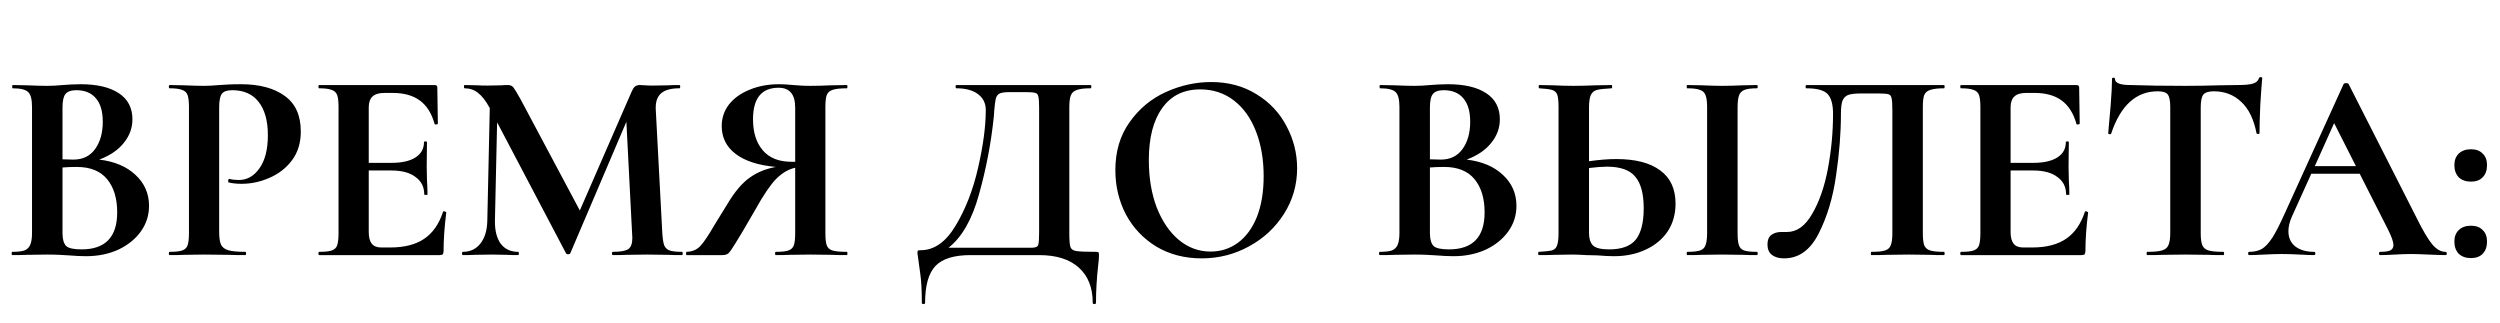 <?xml version="1.0" encoding="UTF-8"?> <svg xmlns="http://www.w3.org/2000/svg" width="147" height="19" viewBox="0 0 147 19" fill="none"> <path d="M5.835 9.384C6.731 9.491 7.44 9.789 7.963 10.28C8.496 10.771 8.763 11.379 8.763 12.104C8.763 12.659 8.603 13.16 8.283 13.608C7.963 14.056 7.52 14.413 6.955 14.68C6.39 14.936 5.76 15.064 5.067 15.064C4.768 15.064 4.427 15.048 4.043 15.016C3.894 15.005 3.707 14.995 3.483 14.984C3.27 14.973 3.03 14.968 2.763 14.968L1.595 14.984C1.382 14.995 1.094 15 0.731 15C0.699 15 0.683 14.968 0.683 14.904C0.683 14.84 0.699 14.808 0.731 14.808C1.04 14.808 1.275 14.781 1.435 14.728C1.595 14.664 1.707 14.557 1.771 14.408C1.846 14.248 1.883 14.013 1.883 13.704V6.296C1.883 5.848 1.808 5.555 1.659 5.416C1.51 5.267 1.206 5.192 0.747 5.192C0.726 5.192 0.715 5.16 0.715 5.096C0.715 5.032 0.726 5 0.747 5L1.595 5.016C2.086 5.037 2.475 5.048 2.763 5.048C3.062 5.048 3.371 5.032 3.691 5C3.798 4.989 3.958 4.979 4.171 4.968C4.384 4.957 4.571 4.952 4.731 4.952C5.702 4.952 6.454 5.128 6.987 5.48C7.52 5.832 7.787 6.344 7.787 7.016C7.787 7.528 7.616 7.992 7.275 8.408C6.944 8.824 6.464 9.149 5.835 9.384ZM4.491 5.304C4.182 5.304 3.968 5.379 3.851 5.528C3.734 5.667 3.675 5.933 3.675 6.328V9.368L4.315 9.384C4.87 9.384 5.296 9.176 5.595 8.76C5.894 8.344 6.043 7.811 6.043 7.16C6.043 6.552 5.91 6.093 5.643 5.784C5.376 5.464 4.992 5.304 4.491 5.304ZM4.795 14.664C6.192 14.664 6.891 13.939 6.891 12.488C6.891 11.667 6.694 11.016 6.299 10.536C5.904 10.056 5.307 9.816 4.507 9.816C4.198 9.816 3.92 9.827 3.675 9.848V13.704C3.675 14.056 3.744 14.307 3.883 14.456C4.022 14.595 4.326 14.664 4.795 14.664ZM12.887 13.64C12.887 13.981 12.924 14.232 12.999 14.392C13.073 14.541 13.212 14.648 13.415 14.712C13.628 14.776 13.964 14.808 14.423 14.808C14.455 14.808 14.471 14.84 14.471 14.904C14.471 14.968 14.455 15 14.423 15C13.985 15 13.644 14.995 13.399 14.984L12.007 14.968L10.839 14.984C10.625 14.995 10.337 15 9.975 15C9.943 15 9.927 14.968 9.927 14.904C9.927 14.84 9.943 14.808 9.975 14.808C10.316 14.808 10.561 14.781 10.711 14.728C10.871 14.675 10.977 14.573 11.031 14.424C11.084 14.264 11.111 14.024 11.111 13.704V6.296C11.111 5.976 11.084 5.741 11.031 5.592C10.977 5.443 10.871 5.341 10.711 5.288C10.551 5.224 10.305 5.192 9.975 5.192C9.943 5.192 9.927 5.16 9.927 5.096C9.927 5.032 9.943 5 9.975 5L10.823 5.016C11.313 5.037 11.703 5.048 11.991 5.048C12.247 5.048 12.551 5.032 12.903 5C13.041 4.989 13.217 4.979 13.431 4.968C13.644 4.957 13.889 4.952 14.167 4.952C15.255 4.952 16.113 5.181 16.743 5.64C17.372 6.088 17.687 6.787 17.687 7.736C17.687 8.397 17.516 8.957 17.175 9.416C16.833 9.875 16.391 10.221 15.847 10.456C15.313 10.691 14.764 10.808 14.199 10.808C13.911 10.808 13.66 10.781 13.447 10.728C13.425 10.728 13.415 10.701 13.415 10.648C13.415 10.616 13.42 10.584 13.431 10.552C13.452 10.52 13.473 10.509 13.495 10.52C13.655 10.563 13.836 10.584 14.039 10.584C14.529 10.584 14.935 10.355 15.255 9.896C15.585 9.437 15.751 8.787 15.751 7.944C15.751 7.101 15.569 6.451 15.207 5.992C14.855 5.533 14.337 5.304 13.655 5.304C13.356 5.304 13.153 5.373 13.047 5.512C12.94 5.651 12.887 5.923 12.887 6.328V13.64ZM26.05 12.456C26.05 12.435 26.072 12.424 26.114 12.424C26.146 12.424 26.173 12.435 26.194 12.456C26.226 12.467 26.242 12.477 26.242 12.488C26.136 13.32 26.082 14.077 26.082 14.76C26.082 14.845 26.066 14.909 26.034 14.952C26.002 14.984 25.938 15 25.842 15H18.77C18.738 15 18.722 14.968 18.722 14.904C18.722 14.84 18.738 14.808 18.77 14.808C19.112 14.808 19.357 14.781 19.506 14.728C19.666 14.675 19.773 14.573 19.826 14.424C19.88 14.264 19.906 14.024 19.906 13.704V6.296C19.906 5.976 19.88 5.741 19.826 5.592C19.773 5.443 19.666 5.341 19.506 5.288C19.346 5.224 19.101 5.192 18.77 5.192C18.738 5.192 18.722 5.16 18.722 5.096C18.722 5.032 18.738 5 18.77 5H25.554C25.661 5 25.714 5.048 25.714 5.144L25.746 7.272C25.746 7.293 25.714 7.309 25.65 7.32C25.597 7.331 25.565 7.32 25.554 7.288C25.384 6.669 25.096 6.211 24.69 5.912C24.285 5.613 23.752 5.464 23.09 5.464H22.61C22.29 5.464 22.056 5.533 21.906 5.672C21.757 5.811 21.682 6.024 21.682 6.312V9.576H23.01C23.629 9.576 24.104 9.469 24.434 9.256C24.765 9.043 24.93 8.744 24.93 8.36C24.93 8.328 24.957 8.312 25.01 8.312C25.074 8.312 25.106 8.328 25.106 8.36L25.09 9.8L25.106 10.568C25.128 10.931 25.138 11.219 25.138 11.432C25.138 11.453 25.106 11.464 25.042 11.464C24.978 11.464 24.946 11.453 24.946 11.432C24.946 10.995 24.776 10.653 24.434 10.408C24.104 10.152 23.624 10.024 22.994 10.024H21.682V13.64C21.682 13.949 21.741 14.179 21.858 14.328C21.976 14.477 22.162 14.552 22.418 14.552H22.946C23.778 14.552 24.445 14.381 24.946 14.04C25.448 13.699 25.816 13.171 26.05 12.456ZM40.111 14.808C40.132 14.808 40.142 14.84 40.142 14.904C40.142 14.968 40.132 15 40.111 15C39.748 15 39.46 14.995 39.246 14.984L38.062 14.968L36.862 14.984C36.66 14.995 36.383 15 36.031 15C35.998 15 35.983 14.968 35.983 14.904C35.983 14.84 35.998 14.808 36.031 14.808C36.478 14.808 36.782 14.755 36.943 14.648C37.102 14.541 37.182 14.317 37.182 13.976L37.166 13.704L36.831 7.16L33.535 14.888C33.513 14.931 33.471 14.952 33.407 14.952C33.343 14.952 33.3 14.931 33.279 14.888L29.23 7.192L29.102 12.968C29.092 13.544 29.204 13.997 29.439 14.328C29.684 14.648 30.025 14.808 30.462 14.808C30.494 14.808 30.511 14.84 30.511 14.904C30.511 14.968 30.494 15 30.462 15C30.174 15 29.951 14.995 29.791 14.984L28.91 14.968L27.902 14.984C27.732 14.995 27.503 15 27.215 15C27.183 15 27.166 14.968 27.166 14.904C27.166 14.84 27.183 14.808 27.215 14.808C27.652 14.808 27.998 14.643 28.255 14.312C28.511 13.981 28.644 13.533 28.654 12.968L28.799 6.344L28.782 6.328C28.569 5.933 28.345 5.645 28.11 5.464C27.887 5.283 27.625 5.192 27.326 5.192C27.294 5.192 27.279 5.16 27.279 5.096C27.279 5.032 27.294 5 27.326 5L28.078 5.016C28.228 5.027 28.42 5.032 28.654 5.032L29.503 5.016C29.599 5.005 29.721 5 29.87 5C30.009 5 30.116 5.048 30.191 5.144C30.265 5.24 30.404 5.469 30.607 5.832L34.094 12.376L37.135 5.4C37.199 5.251 37.263 5.149 37.327 5.096C37.401 5.032 37.497 5 37.614 5C37.711 5 37.817 5.005 37.934 5.016C38.062 5.027 38.206 5.032 38.367 5.032L39.31 5.016C39.46 5.005 39.673 5 39.95 5C39.983 5 39.998 5.032 39.998 5.096C39.998 5.16 39.983 5.192 39.95 5.192C39.449 5.192 39.087 5.293 38.862 5.496C38.639 5.699 38.537 6.013 38.559 6.44L38.943 13.704C38.964 14.035 39.001 14.275 39.054 14.424C39.118 14.573 39.225 14.675 39.374 14.728C39.535 14.781 39.78 14.808 40.111 14.808ZM49.797 14.808C49.819 14.808 49.829 14.84 49.829 14.904C49.829 14.968 49.819 15 49.797 15C49.413 15 49.109 14.995 48.885 14.984L47.653 14.968L46.453 14.984C46.251 14.995 45.973 15 45.621 15C45.589 15 45.573 14.968 45.573 14.904C45.573 14.84 45.589 14.808 45.621 14.808C45.963 14.808 46.208 14.781 46.357 14.728C46.517 14.675 46.624 14.573 46.677 14.424C46.731 14.275 46.757 14.035 46.757 13.704V9.864C46.363 9.949 45.989 10.168 45.637 10.52C45.296 10.872 44.891 11.469 44.421 12.312C43.877 13.261 43.493 13.912 43.269 14.264C43.056 14.616 42.907 14.829 42.821 14.904C42.736 14.968 42.619 15 42.469 15H40.373C40.352 15 40.341 14.968 40.341 14.904C40.341 14.84 40.352 14.808 40.373 14.808C40.704 14.797 40.971 14.685 41.173 14.472C41.376 14.259 41.653 13.848 42.005 13.24L42.773 11.992C43.2 11.277 43.632 10.765 44.069 10.456C44.507 10.136 45.024 9.923 45.621 9.816C44.587 9.72 43.797 9.464 43.253 9.048C42.709 8.632 42.437 8.088 42.437 7.416C42.437 6.936 42.581 6.509 42.869 6.136C43.168 5.763 43.573 5.475 44.085 5.272C44.597 5.059 45.173 4.952 45.813 4.952C46.048 4.952 46.325 4.968 46.645 5C46.773 5.011 46.923 5.021 47.093 5.032C47.264 5.043 47.451 5.048 47.653 5.048C47.984 5.048 48.395 5.037 48.885 5.016L49.797 5C49.819 5 49.829 5.032 49.829 5.096C49.829 5.16 49.819 5.192 49.797 5.192C49.403 5.192 49.12 5.224 48.949 5.288C48.779 5.341 48.667 5.443 48.613 5.592C48.56 5.731 48.533 5.965 48.533 6.296V13.704C48.533 14.035 48.56 14.275 48.613 14.424C48.667 14.573 48.779 14.675 48.949 14.728C49.12 14.781 49.403 14.808 49.797 14.808ZM44.277 7.016C44.277 7.784 44.469 8.392 44.853 8.84C45.237 9.288 45.797 9.512 46.533 9.512H46.757V6.328C46.757 5.549 46.432 5.16 45.781 5.16C44.779 5.16 44.277 5.779 44.277 7.016ZM64.428 14.808C64.524 14.808 64.578 14.819 64.588 14.84C64.61 14.851 64.62 14.904 64.62 15C64.62 15.171 64.604 15.373 64.572 15.608C64.487 16.376 64.444 17.107 64.444 17.8C64.444 17.853 64.412 17.88 64.348 17.88C64.284 17.88 64.252 17.853 64.252 17.8C64.252 16.915 63.98 16.227 63.436 15.736C62.892 15.245 62.114 15 61.1 15H57.068C56.098 15 55.41 15.213 55.004 15.64C54.599 16.067 54.396 16.787 54.396 17.8C54.396 17.853 54.364 17.88 54.3 17.88C54.236 17.88 54.204 17.853 54.204 17.8C54.204 17.075 54.172 16.499 54.108 16.072C54.055 15.656 54.023 15.421 54.012 15.368C53.97 15.091 53.948 14.936 53.948 14.904C53.948 14.808 53.954 14.755 53.964 14.744C53.986 14.723 54.044 14.712 54.14 14.712C54.93 14.712 55.612 14.232 56.188 13.272C56.775 12.301 57.218 11.16 57.516 9.848C57.815 8.536 57.964 7.411 57.964 6.472C57.964 6.077 57.815 5.768 57.516 5.544C57.218 5.309 56.791 5.192 56.236 5.192C56.204 5.192 56.188 5.16 56.188 5.096C56.188 5.032 56.204 5 56.236 5H64.124C64.156 5 64.172 5.032 64.172 5.096C64.172 5.16 64.156 5.192 64.124 5.192C63.762 5.192 63.495 5.224 63.324 5.288C63.154 5.341 63.036 5.443 62.972 5.592C62.908 5.741 62.876 5.976 62.876 6.296V13.704C62.876 14.12 62.898 14.392 62.94 14.52C62.983 14.648 63.095 14.728 63.276 14.76C63.468 14.792 63.852 14.808 64.428 14.808ZM61.1 6.328C61.1 5.997 61.084 5.779 61.052 5.672C61.031 5.555 60.972 5.485 60.876 5.464C60.78 5.432 60.588 5.416 60.3 5.416H59.372C59.095 5.416 58.898 5.443 58.78 5.496C58.674 5.549 58.599 5.645 58.556 5.784C58.524 5.912 58.492 6.152 58.46 6.504C58.46 6.579 58.45 6.723 58.428 6.936C58.268 8.451 57.98 9.949 57.564 11.432C57.159 12.904 56.562 13.949 55.772 14.568H60.22C60.284 14.568 60.428 14.568 60.652 14.568C60.887 14.568 61.02 14.509 61.052 14.392C61.084 14.264 61.1 14.024 61.1 13.672V6.328ZM70.655 15.192C69.663 15.192 68.777 14.963 67.999 14.504C67.231 14.035 66.633 13.405 66.207 12.616C65.791 11.816 65.583 10.947 65.583 10.008C65.583 8.909 65.86 7.971 66.415 7.192C66.969 6.403 67.679 5.811 68.543 5.416C69.417 5.021 70.308 4.824 71.215 4.824C72.228 4.824 73.119 5.064 73.887 5.544C74.655 6.013 75.241 6.637 75.647 7.416C76.063 8.195 76.271 9.021 76.271 9.896C76.271 10.867 76.015 11.757 75.503 12.568C74.991 13.379 74.303 14.019 73.439 14.488C72.585 14.957 71.657 15.192 70.655 15.192ZM71.183 14.792C71.78 14.792 72.313 14.621 72.783 14.28C73.263 13.928 73.636 13.421 73.903 12.76C74.169 12.088 74.303 11.288 74.303 10.36C74.303 9.379 74.153 8.504 73.855 7.736C73.556 6.957 73.124 6.349 72.559 5.912C71.993 5.475 71.332 5.256 70.575 5.256C69.604 5.256 68.857 5.624 68.335 6.36C67.812 7.085 67.551 8.104 67.551 9.416C67.551 10.451 67.705 11.379 68.015 12.2C68.335 13.011 68.767 13.645 69.311 14.104C69.865 14.563 70.489 14.792 71.183 14.792ZM86.239 9.384C87.135 9.491 87.844 9.789 88.367 10.28C88.9 10.771 89.167 11.379 89.167 12.104C89.167 12.659 89.007 13.16 88.687 13.608C88.367 14.056 87.924 14.413 87.359 14.68C86.793 14.936 86.164 15.064 85.471 15.064C85.172 15.064 84.831 15.048 84.447 15.016C84.297 15.005 84.111 14.995 83.887 14.984C83.673 14.973 83.433 14.968 83.167 14.968L81.999 14.984C81.785 14.995 81.497 15 81.135 15C81.103 15 81.087 14.968 81.087 14.904C81.087 14.84 81.103 14.808 81.135 14.808C81.444 14.808 81.679 14.781 81.839 14.728C81.999 14.664 82.111 14.557 82.175 14.408C82.249 14.248 82.287 14.013 82.287 13.704V6.296C82.287 5.848 82.212 5.555 82.063 5.416C81.913 5.267 81.609 5.192 81.151 5.192C81.129 5.192 81.119 5.16 81.119 5.096C81.119 5.032 81.129 5 81.151 5L81.999 5.016C82.489 5.037 82.879 5.048 83.167 5.048C83.465 5.048 83.775 5.032 84.095 5C84.201 4.989 84.361 4.979 84.575 4.968C84.788 4.957 84.975 4.952 85.135 4.952C86.105 4.952 86.857 5.128 87.391 5.48C87.924 5.832 88.191 6.344 88.191 7.016C88.191 7.528 88.02 7.992 87.679 8.408C87.348 8.824 86.868 9.149 86.239 9.384ZM84.895 5.304C84.585 5.304 84.372 5.379 84.255 5.528C84.137 5.667 84.079 5.933 84.079 6.328V9.368L84.719 9.384C85.273 9.384 85.7 9.176 85.999 8.76C86.297 8.344 86.447 7.811 86.447 7.16C86.447 6.552 86.313 6.093 86.047 5.784C85.78 5.464 85.396 5.304 84.895 5.304ZM85.199 14.664C86.596 14.664 87.295 13.939 87.295 12.488C87.295 11.667 87.097 11.016 86.703 10.536C86.308 10.056 85.711 9.816 84.911 9.816C84.601 9.816 84.324 9.827 84.079 9.848V13.704C84.079 14.056 84.148 14.307 84.287 14.456C84.425 14.595 84.729 14.664 85.199 14.664ZM95.034 9.352C96.165 9.352 97.029 9.576 97.626 10.024C98.224 10.461 98.522 11.112 98.522 11.976C98.522 12.595 98.368 13.139 98.058 13.608C97.749 14.067 97.317 14.424 96.762 14.68C96.218 14.936 95.6 15.064 94.906 15.064C94.629 15.064 94.304 15.048 93.93 15.016C93.792 15.016 93.568 15.011 93.258 15C92.949 14.979 92.677 14.968 92.442 14.968L91.418 14.984C91.194 14.995 90.885 15 90.49 15C90.458 15 90.442 14.968 90.442 14.904C90.442 14.84 90.458 14.808 90.49 14.808C90.853 14.787 91.104 14.76 91.242 14.728C91.392 14.685 91.493 14.595 91.546 14.456C91.61 14.307 91.642 14.056 91.642 13.704V6.296C91.642 5.944 91.616 5.699 91.562 5.56C91.509 5.421 91.408 5.331 91.258 5.288C91.12 5.245 90.869 5.213 90.506 5.192C90.485 5.192 90.474 5.16 90.474 5.096C90.474 5.032 90.485 5 90.506 5L91.306 5.016C91.754 5.037 92.16 5.048 92.522 5.048C92.874 5.048 93.317 5.037 93.85 5.016L94.762 5C94.784 5 94.794 5.032 94.794 5.096C94.794 5.16 94.784 5.192 94.762 5.192C94.346 5.213 94.058 5.245 93.898 5.288C93.738 5.331 93.621 5.427 93.546 5.576C93.472 5.725 93.434 5.976 93.434 6.328V9.48C94.032 9.395 94.565 9.352 95.034 9.352ZM94.618 14.664C95.354 14.664 95.877 14.472 96.186 14.088C96.496 13.693 96.65 13.08 96.65 12.248C96.65 11.395 96.485 10.776 96.154 10.392C95.834 9.997 95.28 9.8 94.49 9.8C94.213 9.8 93.861 9.827 93.434 9.88V13.704C93.434 14.024 93.509 14.264 93.658 14.424C93.818 14.584 94.138 14.664 94.618 14.664ZM102.17 13.704C102.17 14.035 102.197 14.275 102.25 14.424C102.304 14.573 102.405 14.675 102.554 14.728C102.714 14.781 102.965 14.808 103.306 14.808C103.338 14.808 103.354 14.84 103.354 14.904C103.354 14.968 103.338 15 103.306 15C102.954 15 102.677 14.995 102.474 14.984L101.258 14.968L100.074 14.984C99.861 14.995 99.573 15 99.21 15C99.189 15 99.178 14.968 99.178 14.904C99.178 14.84 99.189 14.808 99.21 14.808C99.552 14.808 99.802 14.781 99.962 14.728C100.122 14.675 100.229 14.573 100.282 14.424C100.346 14.264 100.378 14.024 100.378 13.704V6.296C100.378 5.976 100.346 5.741 100.282 5.592C100.229 5.443 100.122 5.341 99.962 5.288C99.802 5.224 99.552 5.192 99.21 5.192C99.189 5.192 99.178 5.16 99.178 5.096C99.178 5.032 99.189 5 99.21 5L100.074 5.016C100.565 5.037 100.96 5.048 101.258 5.048C101.589 5.048 102 5.037 102.49 5.016L103.306 5C103.338 5 103.354 5.032 103.354 5.096C103.354 5.16 103.338 5.192 103.306 5.192C102.976 5.192 102.73 5.224 102.57 5.288C102.41 5.352 102.304 5.464 102.25 5.624C102.197 5.773 102.17 6.008 102.17 6.328V13.704ZM104.903 15.192C104.604 15.192 104.364 15.123 104.183 14.984C104.012 14.845 103.927 14.643 103.927 14.376C103.927 14.12 104.001 13.933 104.151 13.816C104.311 13.699 104.508 13.64 104.743 13.64H105.079C105.655 13.64 106.145 13.288 106.551 12.584C106.967 11.88 107.276 10.995 107.479 9.928C107.681 8.851 107.783 7.773 107.783 6.696C107.783 6.141 107.676 5.752 107.463 5.528C107.249 5.304 106.833 5.192 106.215 5.192C106.183 5.192 106.167 5.16 106.167 5.096C106.167 5.032 106.183 5 106.215 5H114.311C114.332 5 114.343 5.032 114.343 5.096C114.343 5.16 114.332 5.192 114.311 5.192C113.948 5.192 113.676 5.224 113.495 5.288C113.324 5.341 113.207 5.443 113.143 5.592C113.089 5.741 113.063 5.976 113.063 6.296V13.704C113.063 14.024 113.089 14.264 113.143 14.424C113.207 14.573 113.324 14.675 113.495 14.728C113.665 14.781 113.937 14.808 114.311 14.808C114.332 14.808 114.343 14.84 114.343 14.904C114.343 14.968 114.332 15 114.311 15C113.948 15 113.66 14.995 113.447 14.984L112.263 14.968L110.951 14.984C110.737 14.995 110.433 15 110.039 15C110.017 15 110.007 14.968 110.007 14.904C110.007 14.84 110.017 14.808 110.039 14.808C110.412 14.808 110.679 14.781 110.839 14.728C111.009 14.675 111.121 14.573 111.175 14.424C111.239 14.275 111.271 14.035 111.271 13.704V6.488C111.271 6.125 111.255 5.885 111.223 5.768C111.201 5.651 111.143 5.576 111.047 5.544C110.951 5.512 110.759 5.496 110.471 5.496H109.415C109.095 5.496 108.855 5.523 108.695 5.576C108.535 5.629 108.417 5.741 108.343 5.912C108.279 6.072 108.247 6.333 108.247 6.696C108.247 7.827 108.151 9.037 107.959 10.328C107.777 11.619 107.436 12.755 106.935 13.736C106.444 14.707 105.767 15.192 104.903 15.192ZM122.591 12.456C122.591 12.435 122.612 12.424 122.655 12.424C122.687 12.424 122.714 12.435 122.735 12.456C122.767 12.467 122.783 12.477 122.783 12.488C122.676 13.32 122.623 14.077 122.623 14.76C122.623 14.845 122.607 14.909 122.575 14.952C122.543 14.984 122.479 15 122.383 15H115.311C115.279 15 115.263 14.968 115.263 14.904C115.263 14.84 115.279 14.808 115.311 14.808C115.652 14.808 115.898 14.781 116.047 14.728C116.207 14.675 116.314 14.573 116.367 14.424C116.42 14.264 116.447 14.024 116.447 13.704V6.296C116.447 5.976 116.42 5.741 116.367 5.592C116.314 5.443 116.207 5.341 116.047 5.288C115.887 5.224 115.642 5.192 115.311 5.192C115.279 5.192 115.263 5.16 115.263 5.096C115.263 5.032 115.279 5 115.311 5H122.095C122.202 5 122.255 5.048 122.255 5.144L122.287 7.272C122.287 7.293 122.255 7.309 122.191 7.32C122.138 7.331 122.106 7.32 122.095 7.288C121.924 6.669 121.636 6.211 121.231 5.912C120.826 5.613 120.292 5.464 119.631 5.464H119.151C118.831 5.464 118.596 5.533 118.447 5.672C118.298 5.811 118.223 6.024 118.223 6.312V9.576H119.551C120.17 9.576 120.644 9.469 120.975 9.256C121.306 9.043 121.471 8.744 121.471 8.36C121.471 8.328 121.498 8.312 121.551 8.312C121.615 8.312 121.647 8.328 121.647 8.36L121.631 9.8L121.647 10.568C121.668 10.931 121.679 11.219 121.679 11.432C121.679 11.453 121.647 11.464 121.583 11.464C121.519 11.464 121.487 11.453 121.487 11.432C121.487 10.995 121.316 10.653 120.975 10.408C120.644 10.152 120.164 10.024 119.535 10.024H118.223V13.64C118.223 13.949 118.282 14.179 118.399 14.328C118.516 14.477 118.703 14.552 118.959 14.552H119.487C120.319 14.552 120.986 14.381 121.487 14.04C121.988 13.699 122.356 13.171 122.591 12.456ZM126.875 5.368C125.606 5.368 124.694 6.195 124.139 7.848C124.128 7.88 124.096 7.896 124.043 7.896C123.99 7.885 123.963 7.864 123.963 7.832C124.006 7.405 124.054 6.856 124.107 6.184C124.16 5.501 124.187 4.989 124.187 4.648C124.187 4.595 124.214 4.568 124.267 4.568C124.331 4.568 124.363 4.595 124.363 4.648C124.363 4.883 124.667 5 125.275 5C126.192 5.032 127.264 5.048 128.491 5.048C129.12 5.048 129.787 5.037 130.491 5.016L131.579 5C131.984 5 132.278 4.973 132.459 4.92C132.651 4.867 132.774 4.76 132.827 4.6C132.838 4.557 132.87 4.536 132.923 4.536C132.987 4.536 133.019 4.557 133.019 4.6C132.987 4.92 132.95 5.432 132.907 6.136C132.875 6.84 132.859 7.405 132.859 7.832C132.859 7.864 132.832 7.88 132.779 7.88C132.726 7.88 132.694 7.864 132.683 7.832C132.523 7.011 132.224 6.397 131.787 5.992C131.35 5.576 130.811 5.368 130.171 5.368C129.862 5.368 129.654 5.437 129.547 5.576C129.451 5.704 129.403 5.955 129.403 6.328V13.704C129.403 14.035 129.435 14.275 129.499 14.424C129.563 14.573 129.686 14.675 129.867 14.728C130.048 14.781 130.336 14.808 130.731 14.808C130.763 14.808 130.779 14.84 130.779 14.904C130.779 14.968 130.763 15 130.731 15C130.347 15 130.043 14.995 129.819 14.984L128.491 14.968L127.195 14.984C126.971 14.995 126.662 15 126.267 15C126.235 15 126.219 14.968 126.219 14.904C126.219 14.84 126.235 14.808 126.267 14.808C126.651 14.808 126.934 14.781 127.115 14.728C127.307 14.675 127.435 14.573 127.499 14.424C127.574 14.264 127.611 14.024 127.611 13.704V6.296C127.611 5.933 127.563 5.688 127.467 5.56C127.371 5.432 127.174 5.368 126.875 5.368ZM143.791 14.808C143.845 14.808 143.871 14.84 143.871 14.904C143.871 14.968 143.845 15 143.791 15C143.578 15 143.247 14.989 142.799 14.968C142.33 14.947 141.994 14.936 141.791 14.936C141.525 14.936 141.199 14.947 140.815 14.968C140.453 14.989 140.165 15 139.951 15C139.909 15 139.887 14.968 139.887 14.904C139.887 14.84 139.909 14.808 139.951 14.808C140.229 14.808 140.426 14.781 140.543 14.728C140.671 14.664 140.735 14.557 140.735 14.408C140.735 14.227 140.629 13.923 140.415 13.496L138.751 10.216H135.903L134.767 12.728C134.629 13.037 134.559 13.325 134.559 13.592C134.559 13.976 134.693 14.275 134.959 14.488C135.237 14.701 135.605 14.808 136.063 14.808C136.117 14.808 136.143 14.84 136.143 14.904C136.143 14.968 136.117 15 136.063 15C135.871 15 135.594 14.989 135.231 14.968C134.826 14.947 134.474 14.936 134.175 14.936C133.887 14.936 133.541 14.947 133.135 14.968C132.773 14.989 132.479 15 132.255 15C132.213 15 132.191 14.968 132.191 14.904C132.191 14.84 132.213 14.808 132.255 14.808C132.554 14.808 132.805 14.749 133.007 14.632C133.21 14.504 133.413 14.285 133.615 13.976C133.818 13.656 134.058 13.187 134.335 12.568L137.807 4.936C137.829 4.904 137.877 4.888 137.951 4.888C138.037 4.888 138.085 4.904 138.095 4.936L142.095 12.808C142.469 13.565 142.778 14.088 143.023 14.376C143.269 14.664 143.525 14.808 143.791 14.808ZM136.111 9.768H138.527L137.247 7.24L136.111 9.768ZM145.293 15.176C144.994 15.176 144.754 15.091 144.573 14.92C144.402 14.739 144.317 14.499 144.317 14.2C144.317 13.923 144.402 13.699 144.573 13.528C144.754 13.357 144.994 13.272 145.293 13.272C145.591 13.272 145.821 13.357 145.981 13.528C146.151 13.688 146.237 13.912 146.237 14.2C146.237 14.509 146.151 14.749 145.981 14.92C145.821 15.091 145.591 15.176 145.293 15.176ZM145.293 10.68C144.994 10.68 144.754 10.595 144.573 10.424C144.402 10.243 144.317 10.003 144.317 9.704C144.317 9.427 144.402 9.203 144.573 9.032C144.754 8.861 144.994 8.776 145.293 8.776C145.591 8.776 145.821 8.861 145.981 9.032C146.151 9.192 146.237 9.416 146.237 9.704C146.237 10.013 146.151 10.253 145.981 10.424C145.821 10.595 145.591 10.68 145.293 10.68Z" fill="black"></path> </svg> 
